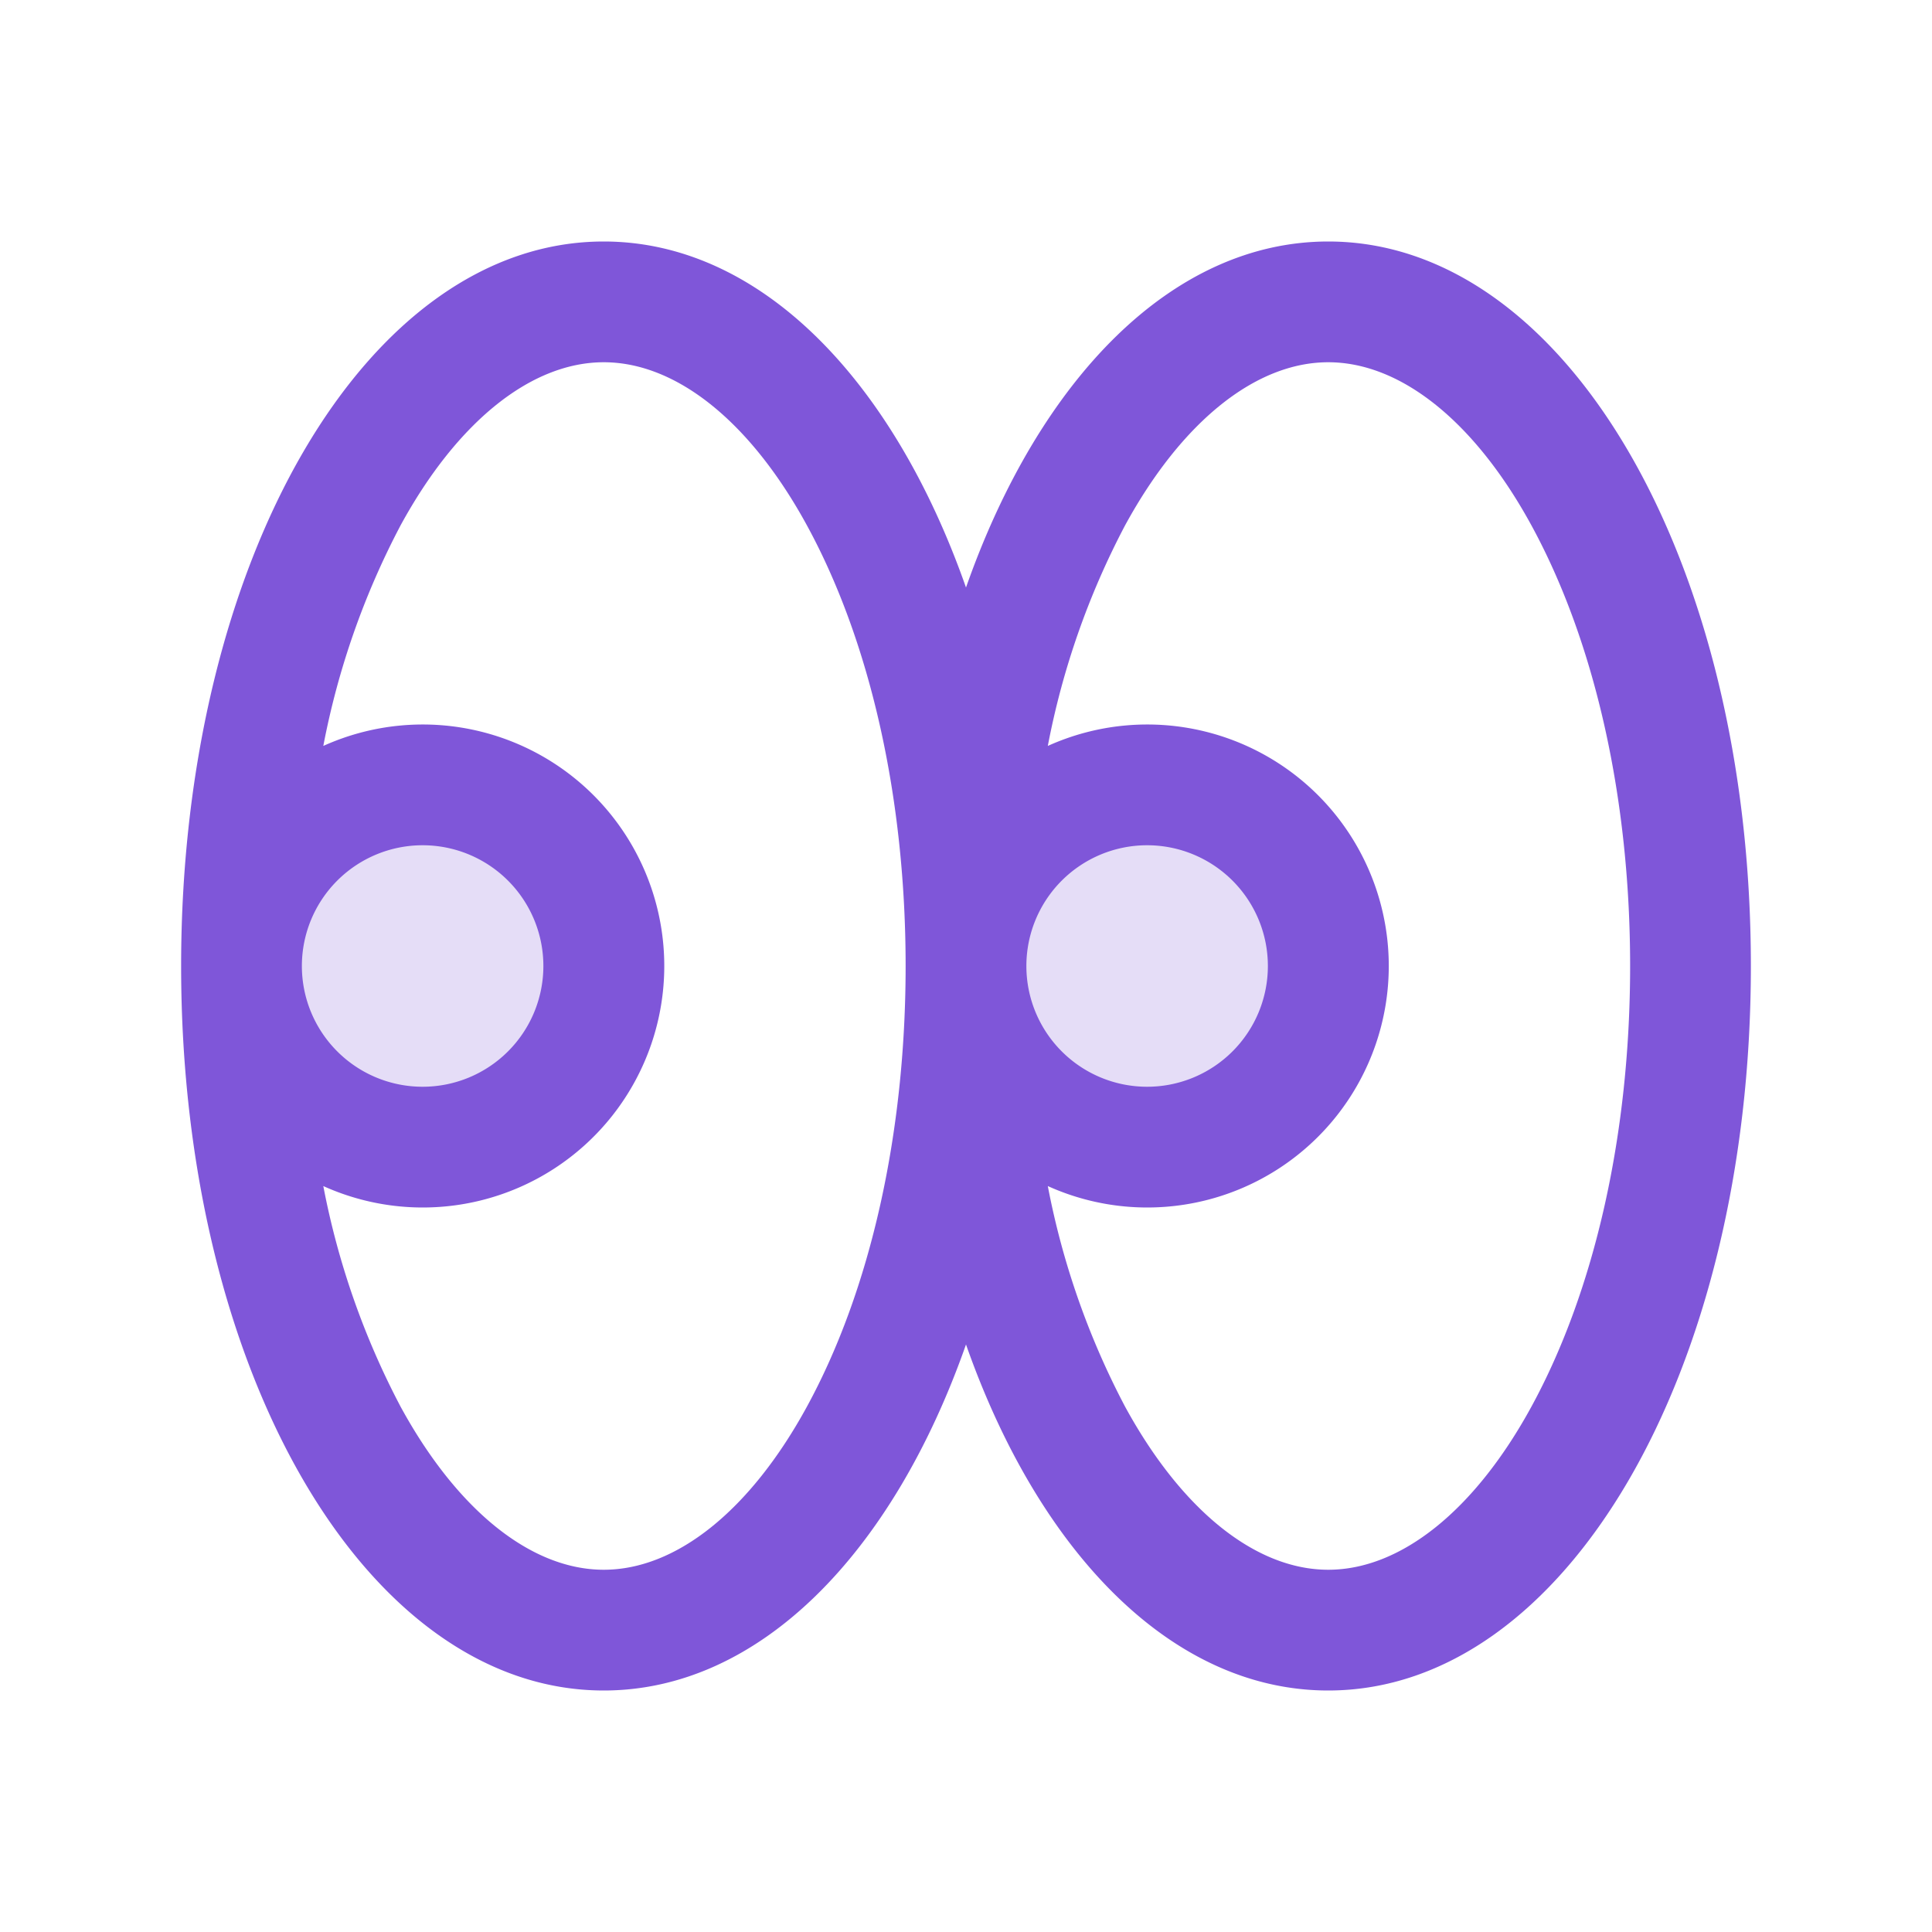 <svg xmlns="http://www.w3.org/2000/svg" width="48" height="48" fill="#7f56d9" viewBox="0 0 256 256"><path d="M80 128a24 24 0 1 1-24-24 24 24 0 0 1 24 24Zm72-24a24 24 0 1 0 24 24 24 24 0 0 0-24-24Z" opacity=".2"/><path d="M176 32c-20.61 0-38.28 18.16-48 45.85C118.28 50.16 100.61 32 80 32c-31.4 0-56 42.17-56 96s24.6 96 56 96c20.61 0 38.28-18.16 48-45.85 9.72 27.69 27.39 45.85 48 45.85 31.4 0 56-42.17 56-96s-24.6-96-56-96Zm-69.08 154.39C99.43 200.12 89.62 208 80 208s-19.43-7.88-26.92-21.61a104.81 104.81 0 0 1-10.24-29.23 32 32 0 1 0 0-58.32 104.81 104.81 0 0 1 10.24-29.23C60.57 55.88 70.38 48 80 48s19.43 7.88 26.92 21.61C115.35 85.07 120 105.81 120 128s-4.65 42.93-13.08 58.39ZM40 128a16 16 0 1 1 16 16 16 16 0 0 1-16-16Zm162.92 58.39C195.43 200.12 185.62 208 176 208s-19.43-7.88-26.92-21.61a104.81 104.81 0 0 1-10.24-29.23 32 32 0 1 0 0-58.32 104.81 104.81 0 0 1 10.24-29.23C156.57 55.88 166.38 48 176 48s19.43 7.88 26.92 21.61C211.35 85.07 216 105.81 216 128s-4.65 42.93-13.08 58.39ZM136 128a16 16 0 1 1 16 16 16 16 0 0 1-16-16Z"/></svg>